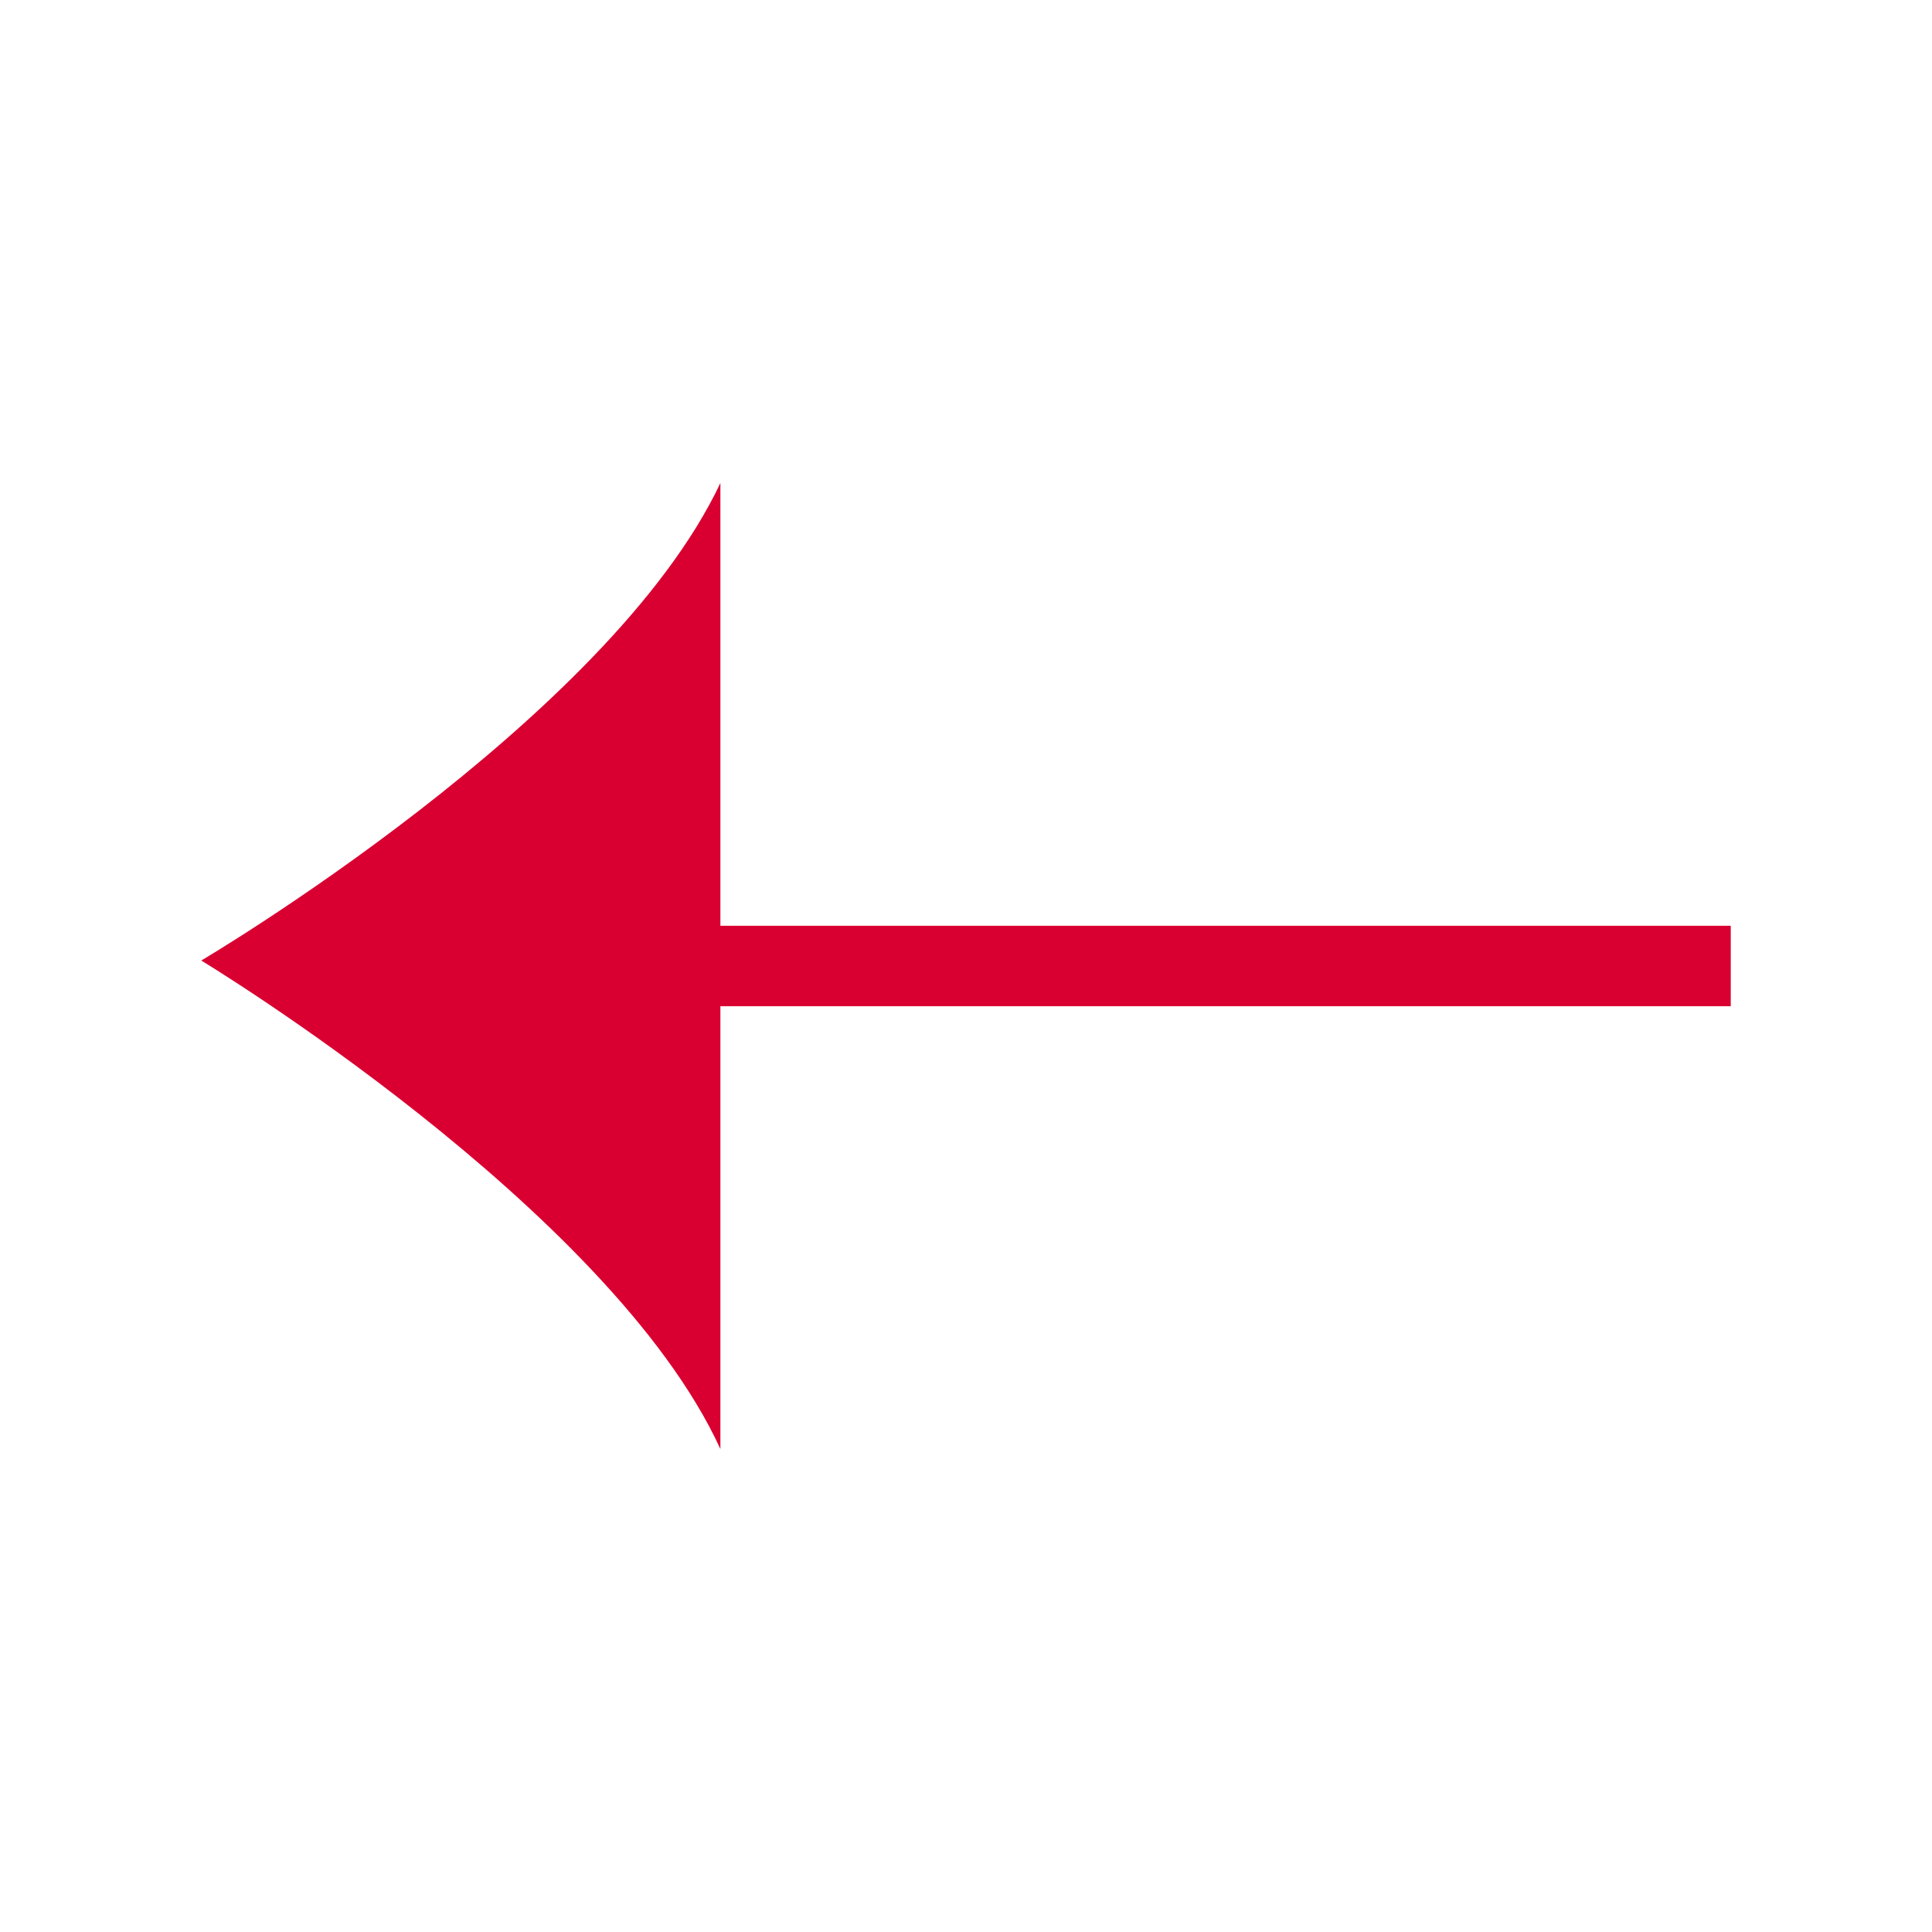 <svg width="24" height="24" viewBox="0 0 24 24" fill="none" xmlns="http://www.w3.org/2000/svg">
<path d="M2.5 11.932C2.5 11.932 7.571 14.998 8.949 18L8.949 12.5L21.5 12.5V11.5L8.949 11.5L8.949 6C7.557 8.949 2.5 11.932 2.5 11.932Z" fill="#D90031"/>
</svg>
